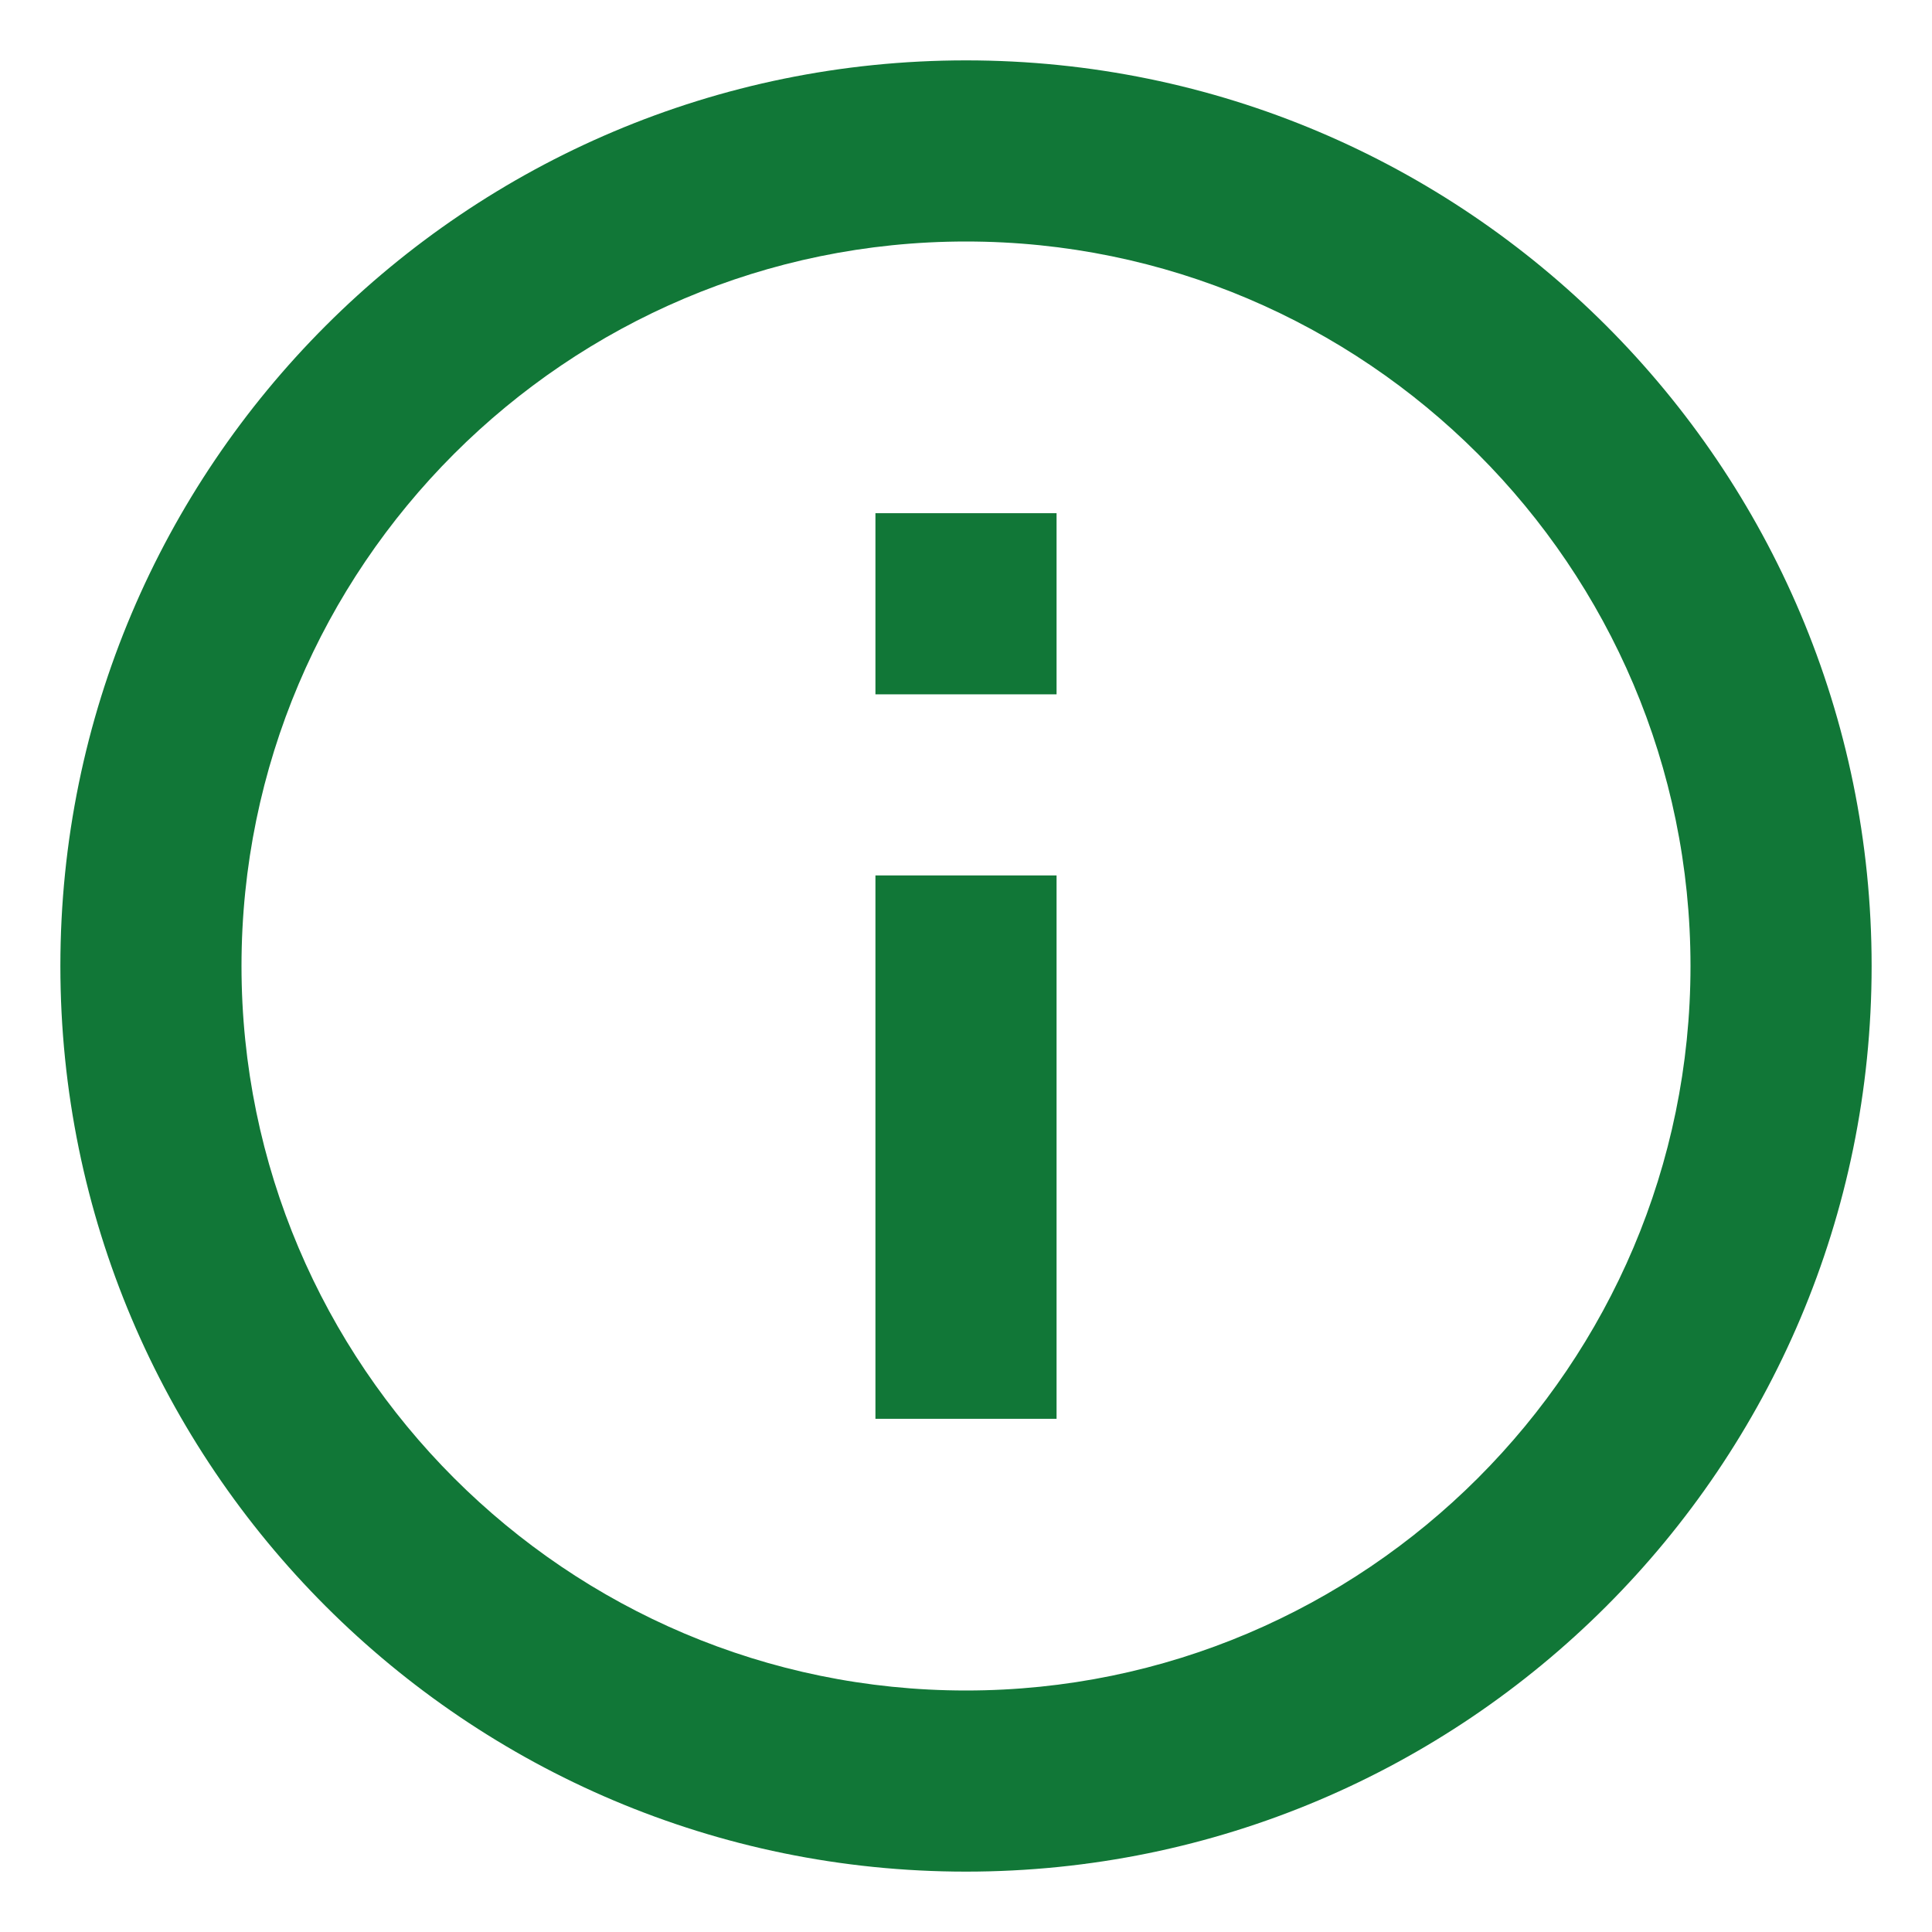 <svg xmlns="http://www.w3.org/2000/svg" width="16" height="16" viewBox="0 0 16 16">
    <g fill="none" fill-rule="evenodd">
        <g fill="#117737" fill-rule="nonzero">
            <g>
                <g>
                    <path d="M7.25 11.75h1.5v-4.5h-1.5v4.5zM8 .5C3.86.5.5 3.86.5 8c0 4.14 3.36 7.5 7.5 7.5 4.14 0 7.5-3.36 7.5-7.5C15.5 3.86 12.14.5 8 .5zM8 14c-3.308 0-6-2.693-6-6 0-3.308 2.692-6 6-6 3.307 0 6 2.692 6 6 0 3.307-2.693 6-6 6zm-.75-8.25h1.5v-1.5h-1.5v1.5z" transform="translate(-154 -359) translate(0 165) translate(154 194)"/>
                </g>
            </g>
        </g>
    </g>
</svg>
